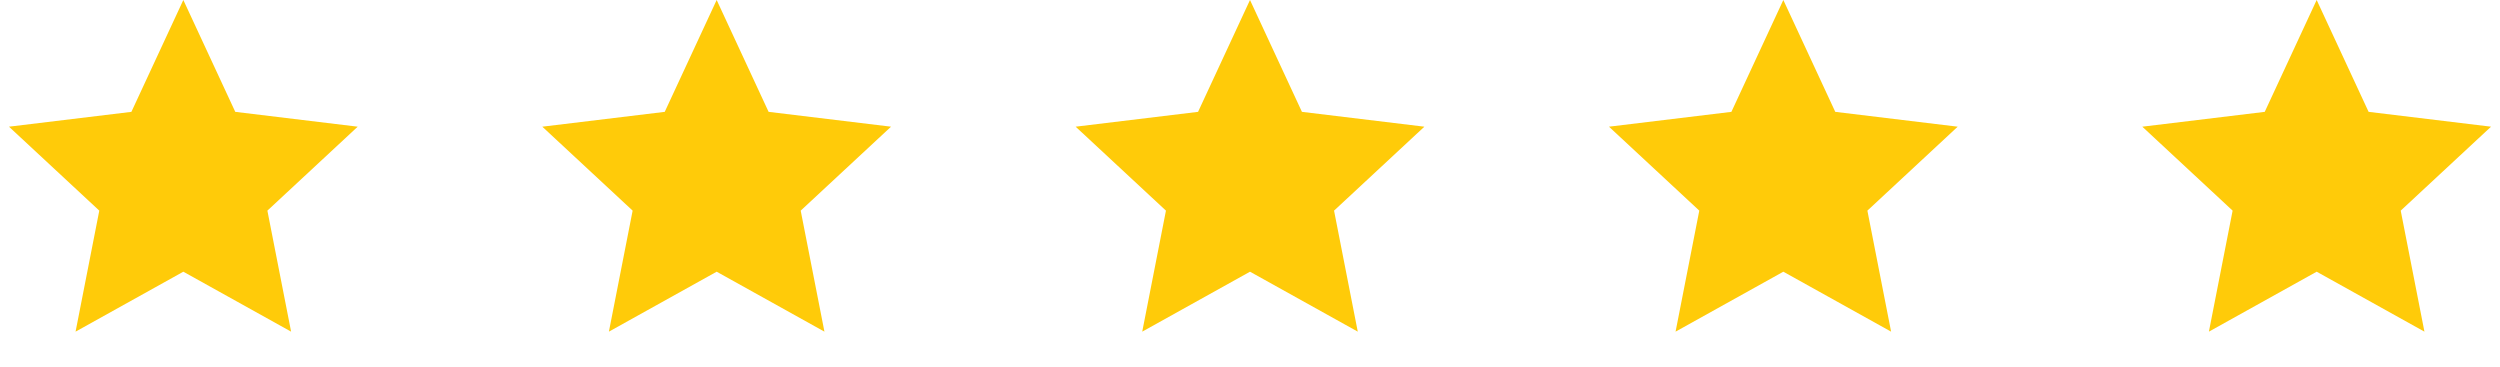 <svg width="150" height="22" viewBox="0 0 150 22" fill="none" xmlns="http://www.w3.org/2000/svg">
<path d="M11 0L14.116 6.711L21.462 7.601L16.043 12.638L17.466 19.899L11 16.302L4.534 19.899L5.957 12.638L0.538 7.601L7.884 6.711L11 0Z" fill="#FFCB09"/>
<path d="M43 0L46.116 6.711L53.462 7.601L48.042 12.638L49.466 19.899L43 16.302L36.534 19.899L37.958 12.638L32.538 7.601L39.884 6.711L43 0Z" fill="#FFCB09"/>
<path d="M75 0L78.116 6.711L85.462 7.601L80.043 12.638L81.466 19.899L75 16.302L68.534 19.899L69.957 12.638L64.538 7.601L71.884 6.711L75 0Z" fill="#FFCB09"/>
<path d="M107 0L110.116 6.711L117.462 7.601L112.043 12.638L113.466 19.899L107 16.302L100.534 19.899L101.957 12.638L96.538 7.601L103.884 6.711L107 0Z" fill="#FFCB09"/>
<path d="M139 0L142.116 6.711L149.462 7.601L144.043 12.638L145.466 19.899L139 16.302L132.534 19.899L133.957 12.638L128.538 7.601L135.884 6.711L139 0Z" fill="#FFCB09"/>
</svg>

